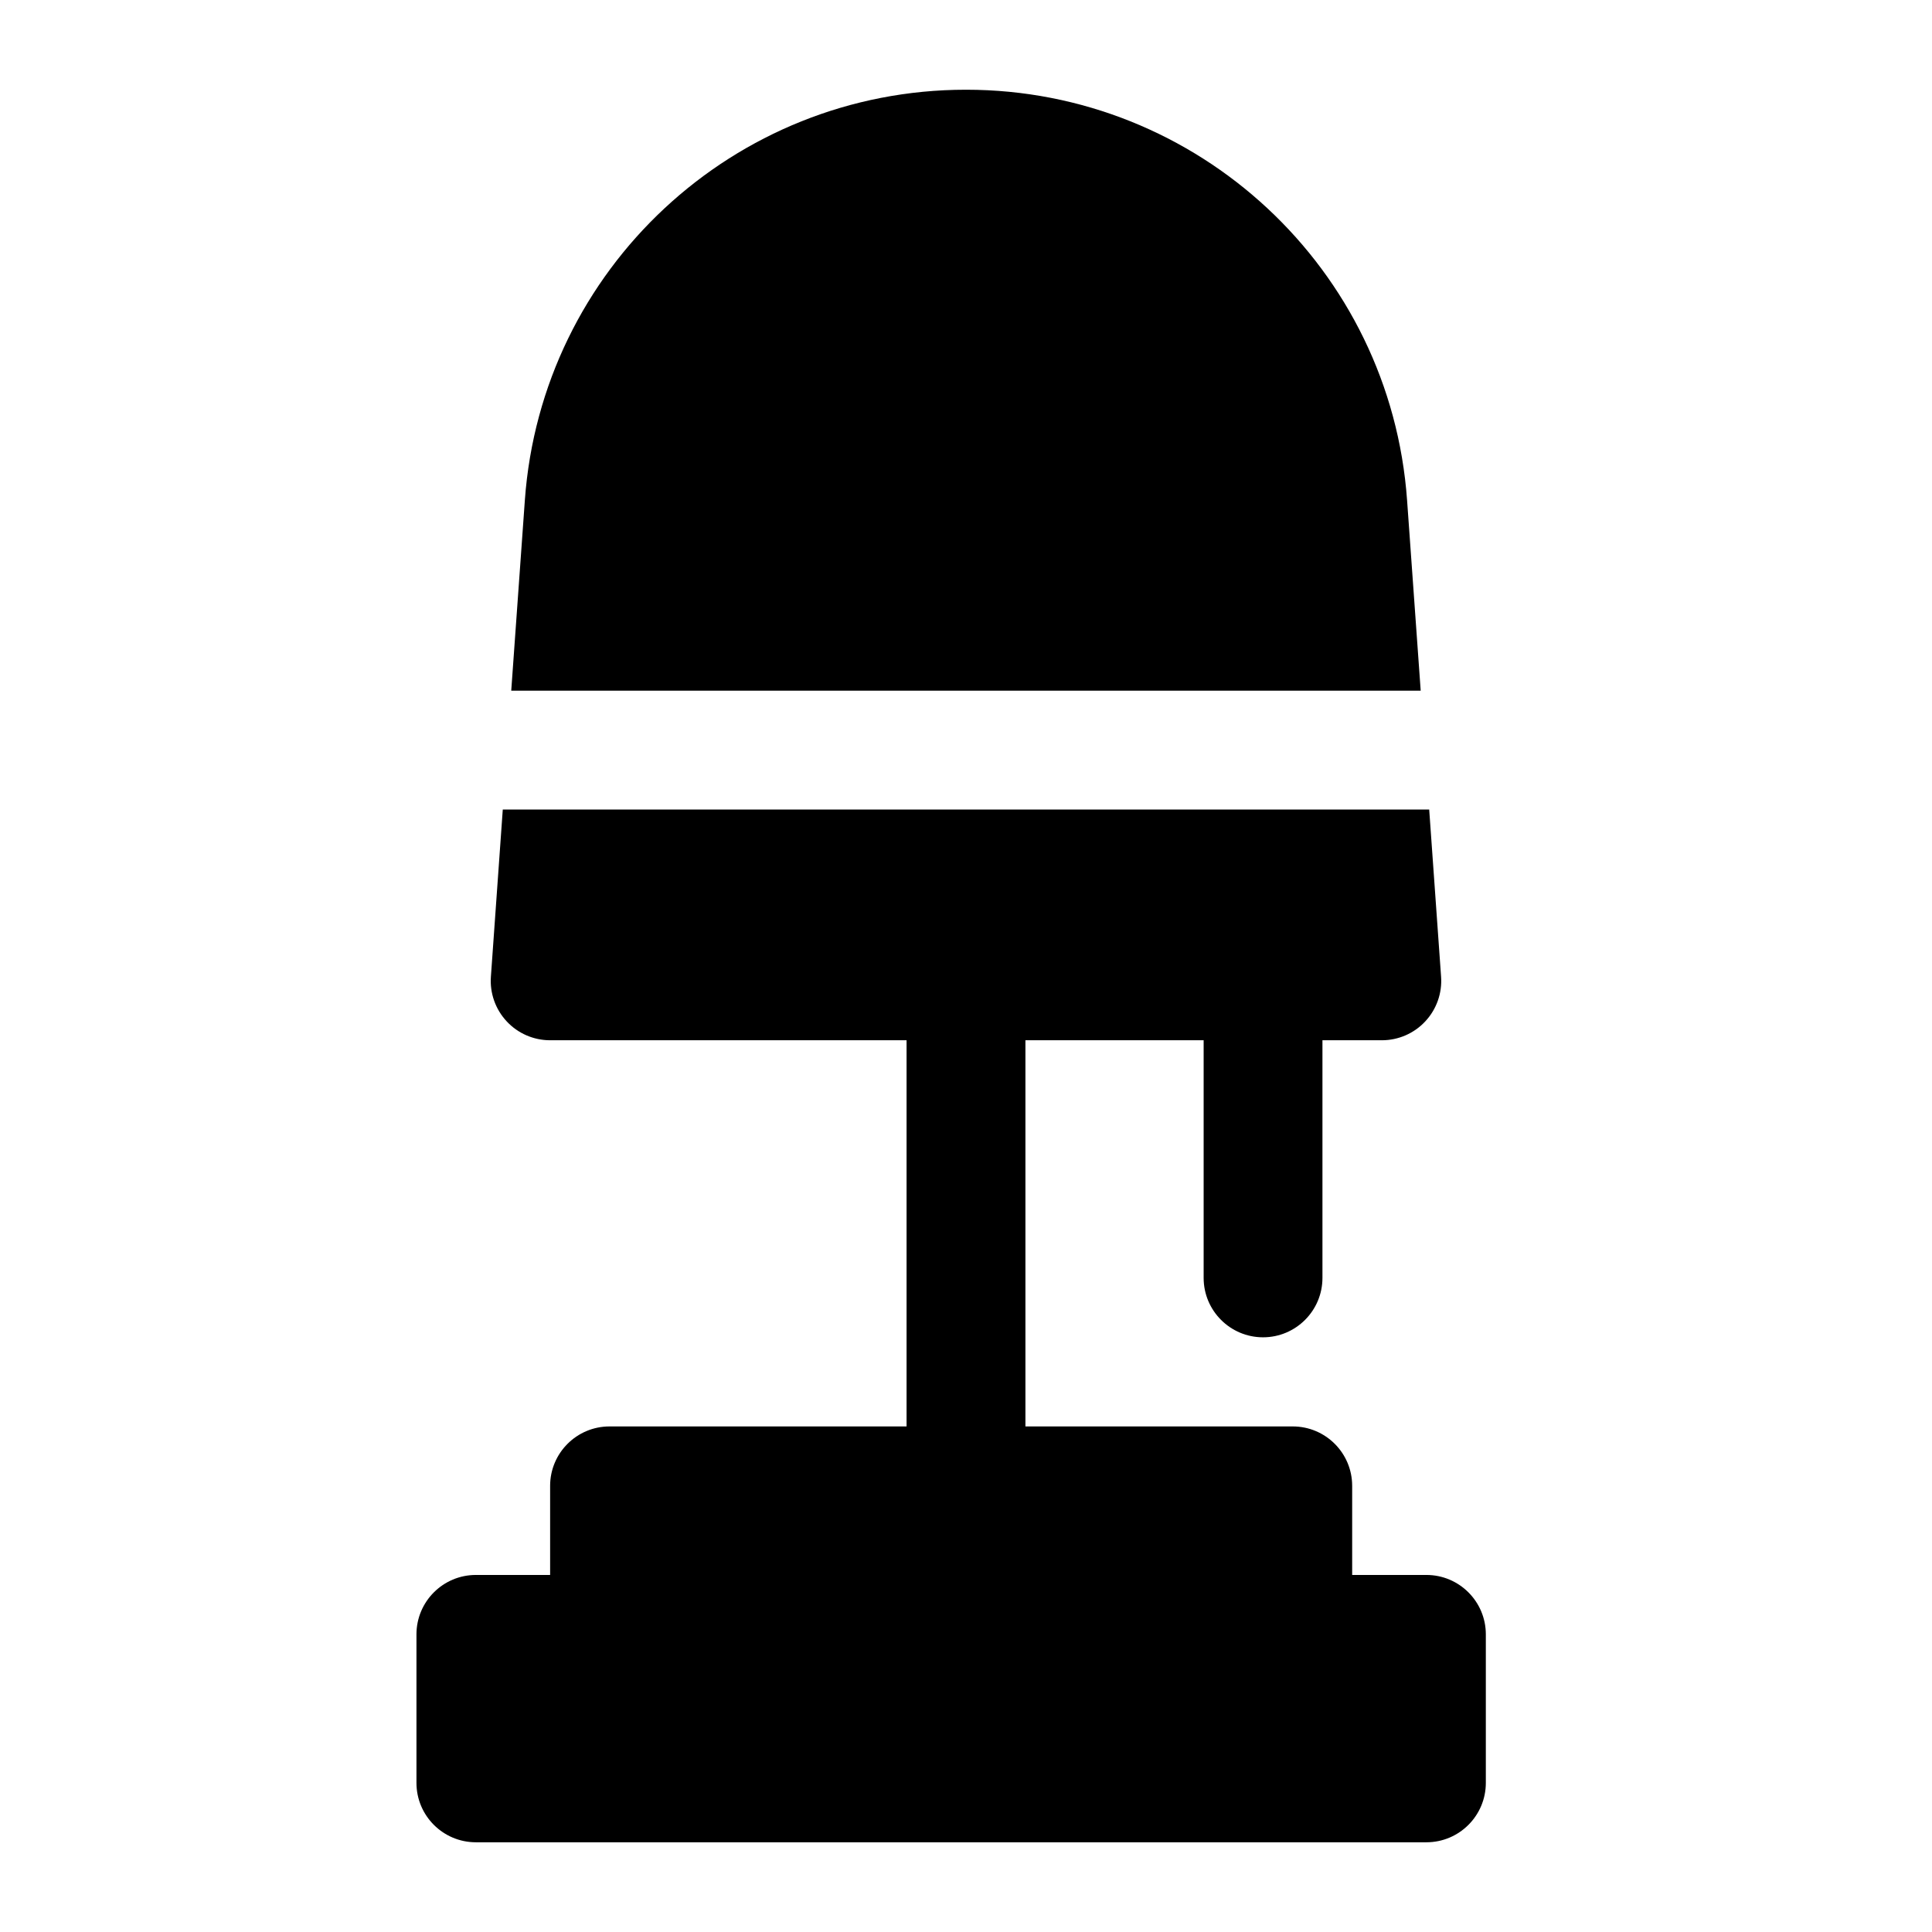 <?xml version="1.0" encoding="UTF-8"?>
<!-- Uploaded to: SVG Repo, www.svgrepo.com, Generator: SVG Repo Mixer Tools -->
<svg fill="#000000" width="800px" height="800px" version="1.1" viewBox="144 144 512 512" xmlns="http://www.w3.org/2000/svg">
 <path d="m384.25 419.68v102.34h-78.719c-8.691 0-15.742 7.055-15.742 15.742v23.617h-19.68c-8.691 0-15.742 7.055-15.742 15.742v39.359c0 8.691 7.055 15.742 15.742 15.742h251.91c8.691 0 15.742-7.055 15.742-15.742v-39.359c0-8.691-7.055-15.742-15.742-15.742h-19.68v-23.617c0-8.691-7.055-15.742-15.742-15.742h-70.848v-102.34h47.23v62.977c0 8.691 7.055 15.742 15.742 15.742 8.691 0 15.742-7.055 15.742-15.742v-62.977h15.742c4.375 0 8.551-1.812 11.523-5.023 2.977-3.195 4.488-7.477 4.172-11.84l-3.148-44.289h-245.51l-3.148 44.289c-0.316 4.359 1.195 8.645 4.172 11.84 2.977 3.211 7.148 5.023 11.523 5.023zm-104.76-92.637h241.01l-3.606-50.445c-4.375-61.324-55.402-108.82-116.87-108.82h-0.062c-61.465 0-112.49 47.5-116.87 108.82l-3.606 50.445z" fill-rule="evenodd"/>
</svg>